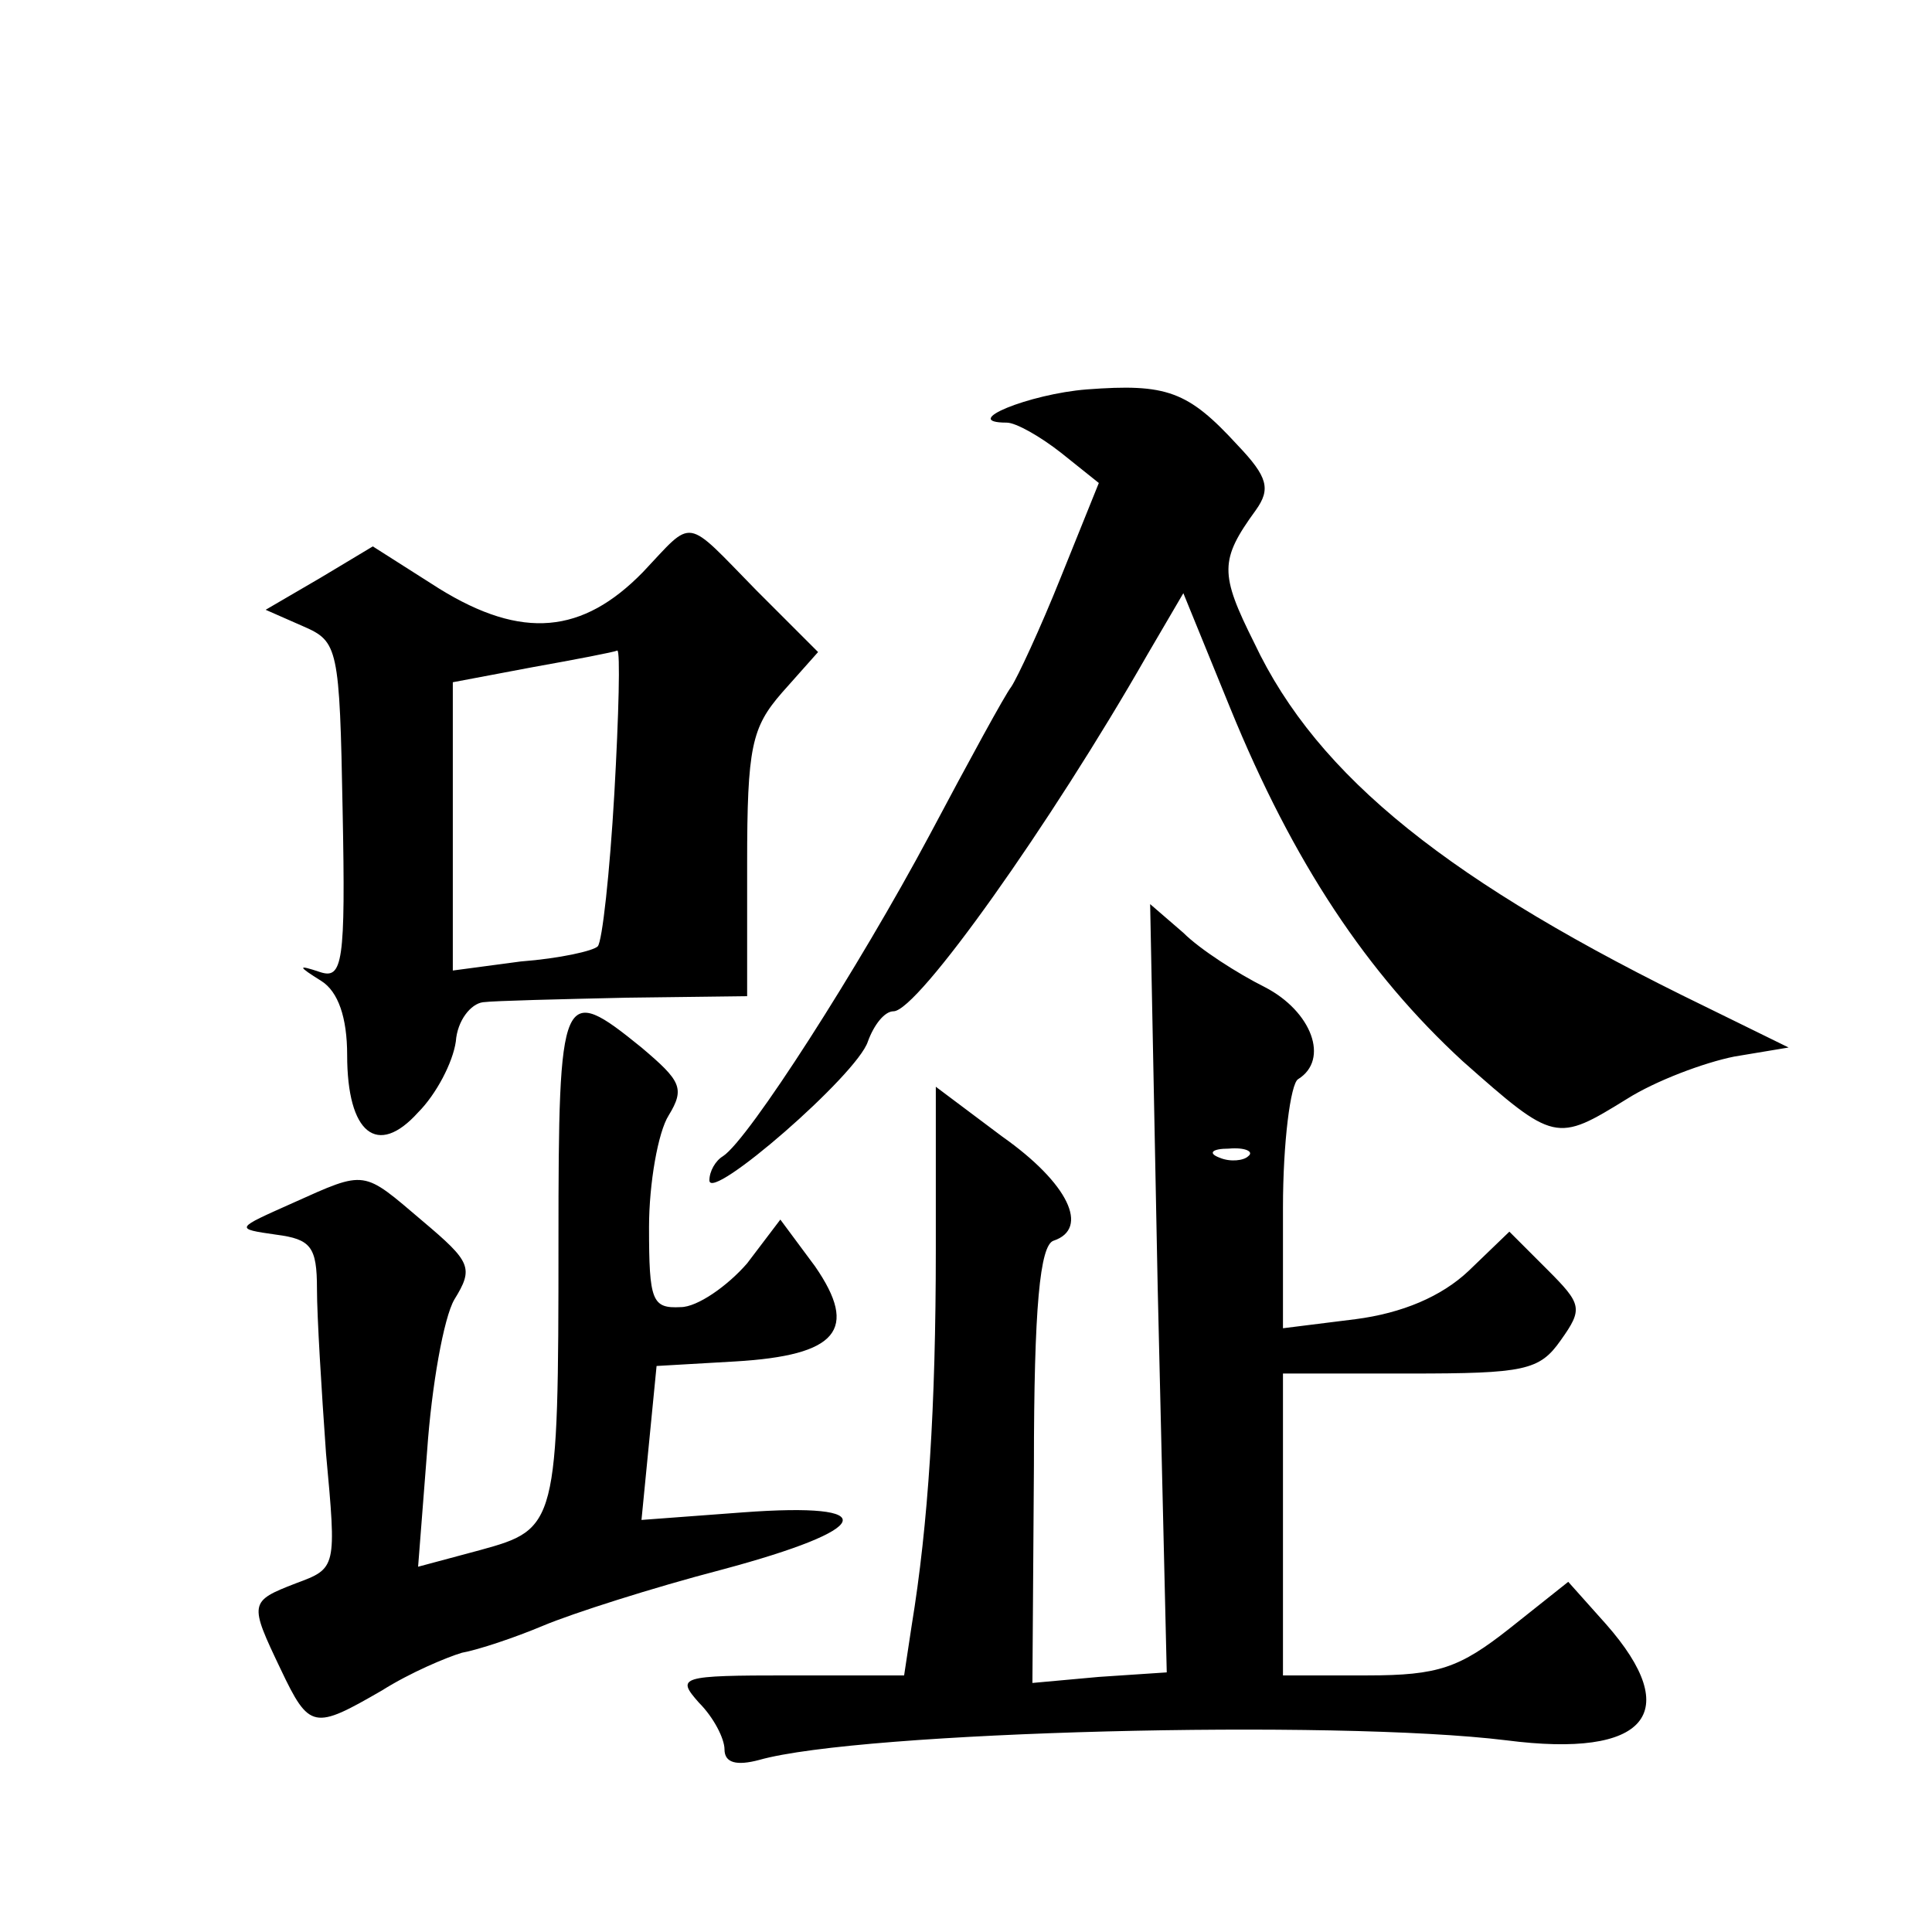 <?xml version="1.0" standalone="no"?>
<!DOCTYPE svg PUBLIC "-//W3C//DTD SVG 20010904//EN"
 "http://www.w3.org/TR/2001/REC-SVG-20010904/DTD/svg10.dtd">
<svg version="1.0" xmlns="http://www.w3.org/2000/svg"
 width="128pt" height="128pt" viewBox="0 0 128 128"
 preserveAspectRatio="xMidYMid meet">
<g transform="translate(0,128) scale(0.1,-0.1)"
fill="#0" stroke="none">
<path d="M720 1022 c-38 -3 -85 -22 -53 -22 6 0 22 -9 36 -20 l25 -20 -25 -62 c-14
-35 -29 -67 -33 -73 -4 -5 -28 -49 -54 -98 -47 -88 -120 -202 -137 -213 -5 -3 -9
-10 -9 -16 0 -15 98 70 105 92 4 11 11 20 17 20 16 0 104 124 168 236 l24 41 31
-76 c42 -103 91 -176 154 -234 61 -54 62 -54 109 -25 19 12 51 24 71 28 l36 6 -55
27 c-169 82 -257 152 -299 241 -23 46 -23 55 1 88 10 14 8 22 -12 43 -33 36 -47
41 -100 37z M426 901 c-40 -41 -80 -45 -135 -11 l-44 28 -35 -21 -36 -21 25 -11
c23 -10 24 -14 26 -122 2 -101 0 -112 -15 -107 -15 5 -15 4 1 -6 11 -7 17 -24 17
-49 0 -52 20 -68 47 -38 12 12 23 33 25 47 1 14 10 25 18 26 8 1 51 2 95 3 l80
1 0 88 c0 77 3 90 23 113 l24 27 -41 41 c-48 49 -41 48 -75 12z m-19 -147 c-3 -52
-8 -98 -11 -101 -3 -3 -25 -8 -51 -10 l-45 -6 0 96 0 95 53 10 c28 5 54 10 56 11
2 0 1 -42 -2 -95z M767 427 l6 -255 -45 -3 -44 -4 1 144 c0 105 4 146 13 149 24
8 10 38 -34 69 l-44 33 0 -108 c0 -104 -5 -182 -16 -249 l-5 -33 -76 0 c-73 0 -75
-1 -60 -18 10 -10 17 -24 17 -31 0 -9 8 -11 23 -7 67 19 381 27 495 13 93 -12 118
18 66 77 l-25 28 -39 -31 c-33 -26 -47 -31 -94 -31 l-56 0 0 100 0 100 84 0 c76
0 86 2 100 22 15 21 14 24 -9 47 l-25 25 -27 -26 c-18 -17 -44 -28 -75 -32 l-48
-6 0 80 c0 43 5 82 10 85 21 13 9 45 -22 61 -18 9 -43 25 -54 36 l-22 19 5 -254z
m60 87 c-3 -3 -12 -4 -19 -1 -8 3 -5 6 6 6 11 1 17 -2 13 -5z M370 458 c0 -189
-1 -191 -52 -205 l-41 -11 6 77 c3 43 11 88 18 100 13 21 11 25 -21 52 -40 34 -37
34 -86 12 -38 -17 -39 -17 -11 -21 23 -3 27 -8 27 -36 0 -18 3 -67 6 -109 7 -76
7 -76 -20 -86 -31 -12 -31 -13 -10 -57 19 -40 22 -40 67 -14 19 12 43 22 53 25
11 2 35 10 54 18 19 8 72 25 118 37 101 27 108 45 14 38 l-67 -5 5 51 5 51 52 3
c68 4 82 21 53 63 l-23 31 -22 -29 c-13 -15 -33 -29 -44 -29 -19 -1 -21 4 -21 53
0 29 6 63 13 74 11 18 8 23 -18 45 -53 43 -55 39 -55 -128z"/>
</g>
</svg>
